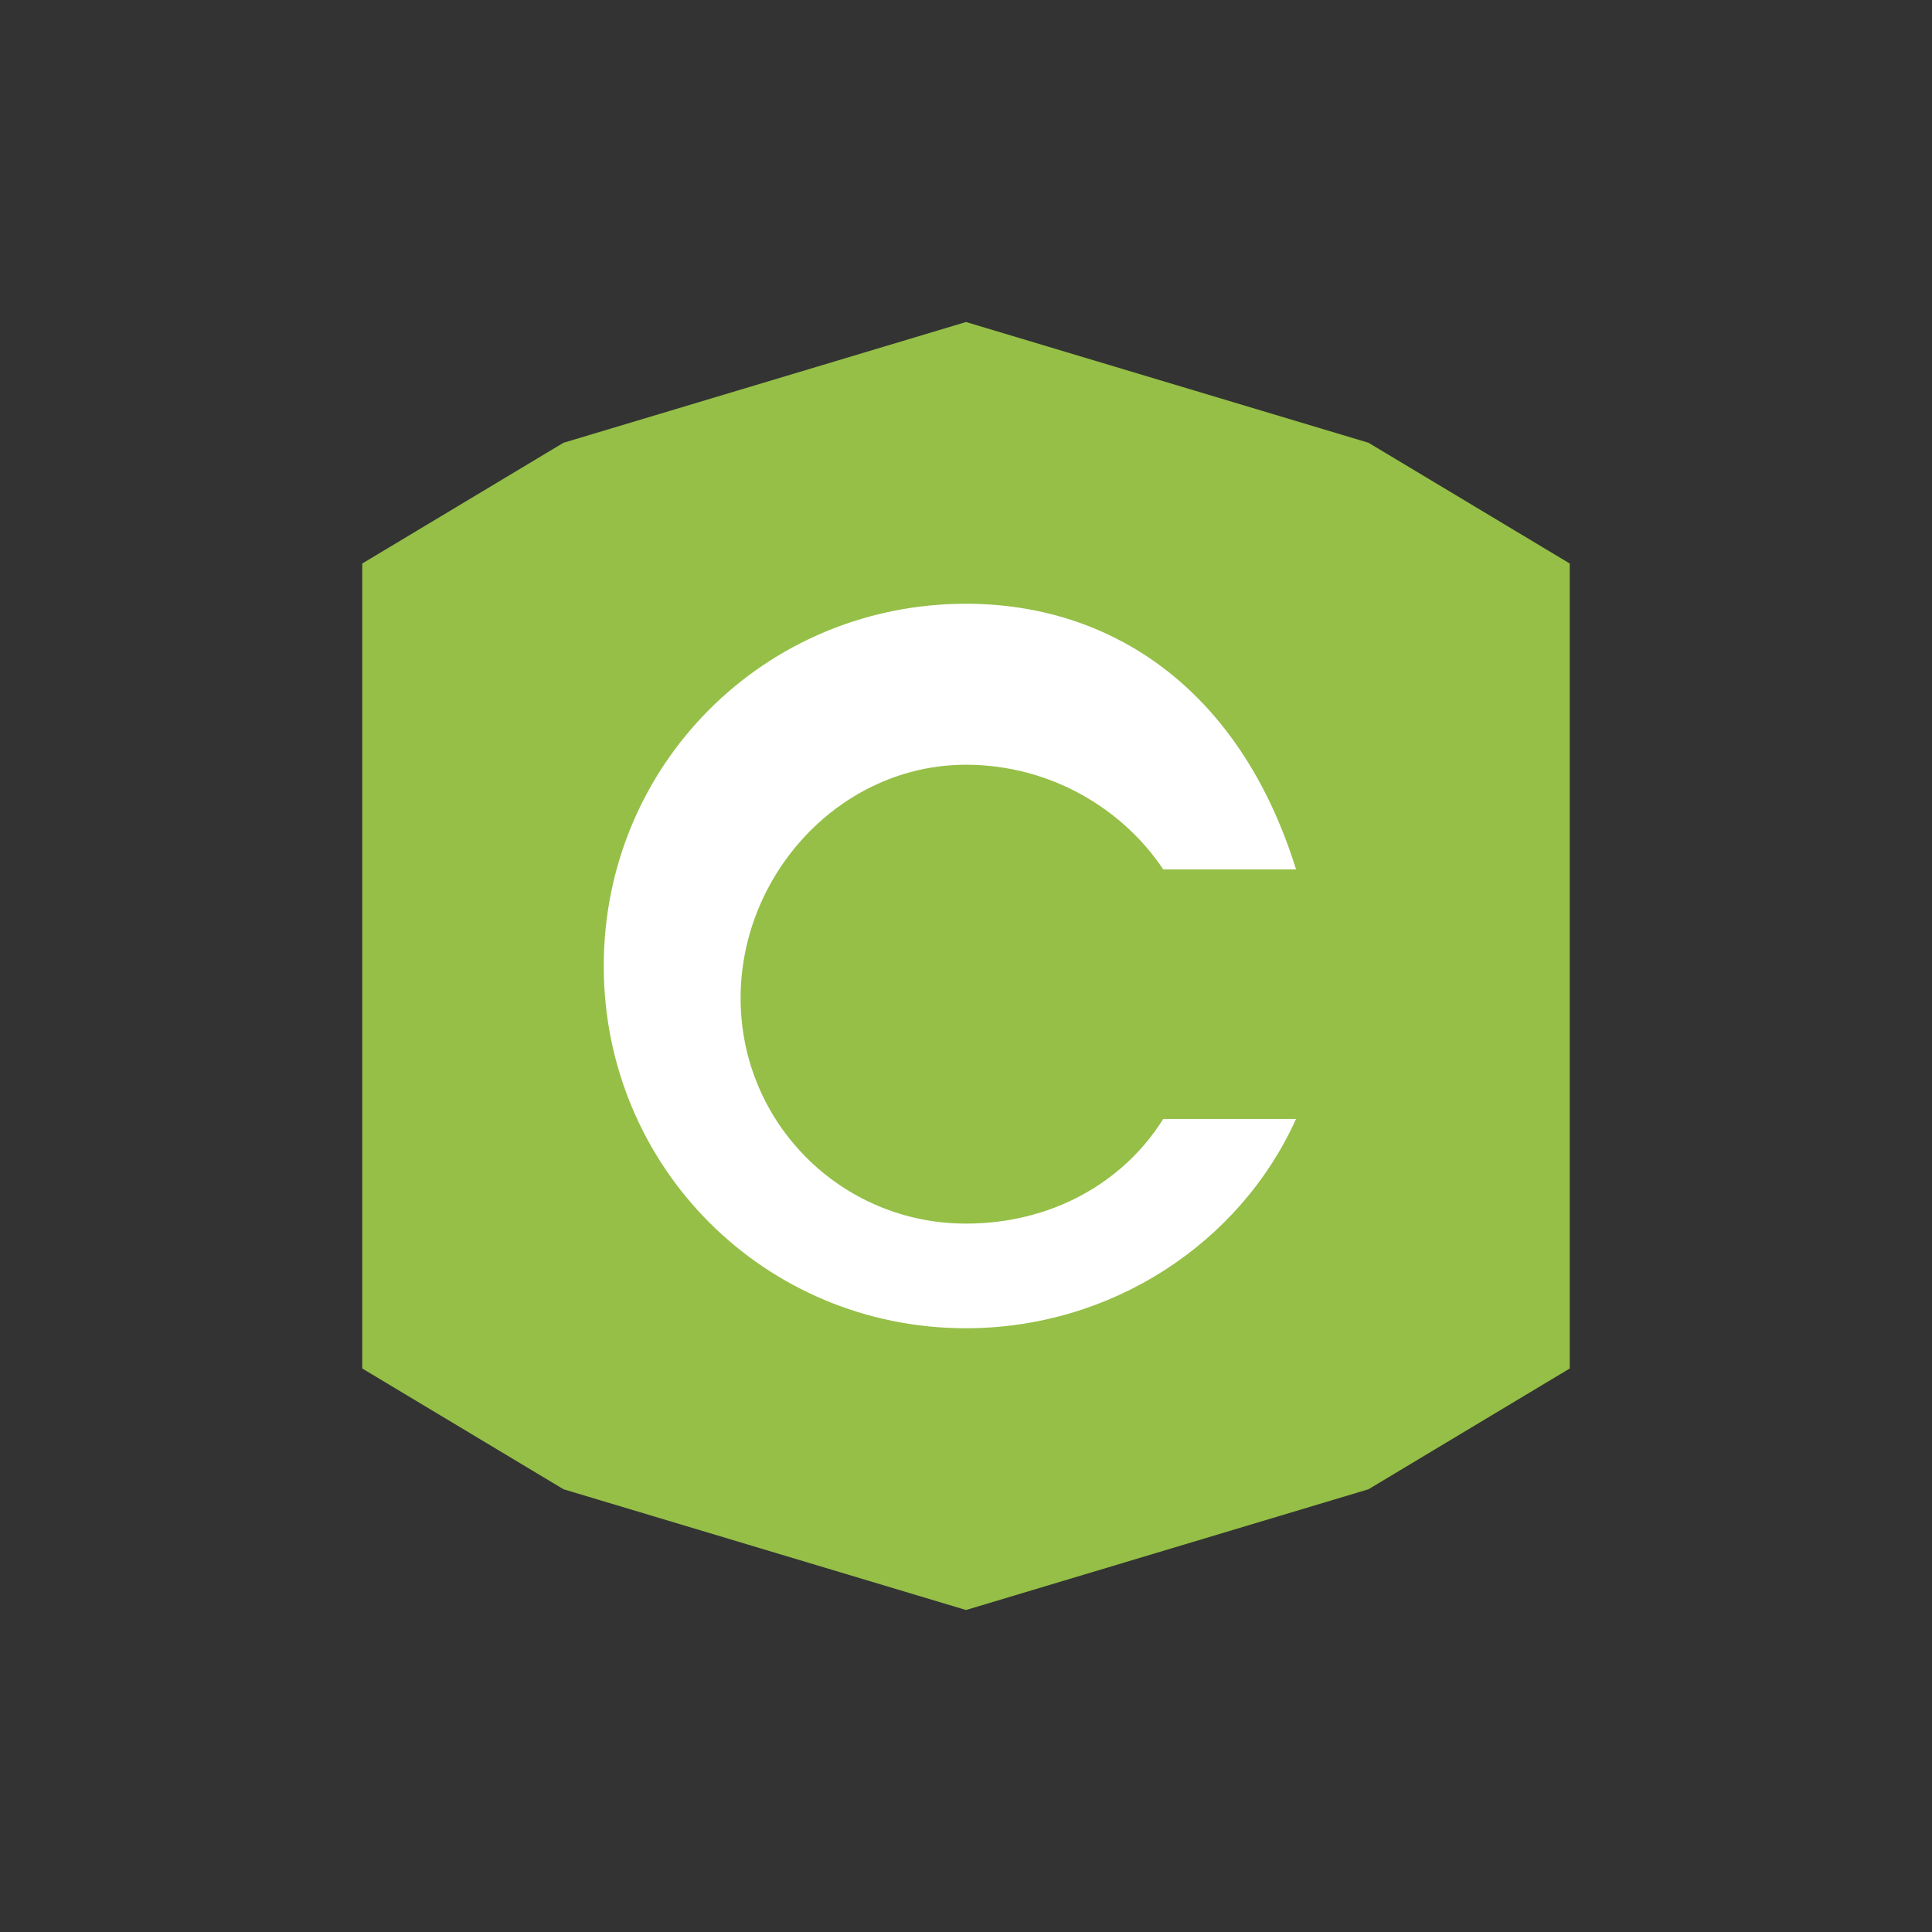 <svg xmlns="http://www.w3.org/2000/svg" viewBox="0 0 48 48">
<rect x="0" y="0" width="48" height="48" fill="#333333" stroke="none"/>
<path fill="#95BF47" d="M9 14l5-3 10-3 10 3 5 3v20l-5 3-10 3-10-3-5-3V14z"/>
<path fill="#fff" d="M24 15c-5 0-9 4-9 9s4 9 9 9c3.6 0 6.8-2.1 8.2-5.2h-3.3c-1 1.6-2.8 2.6-4.9 2.6-3.1 0-5.6-2.5-5.6-5.6S20.9 19 24 19c2.1 0 3.9 1.1 4.9 2.6h3.3C30.8 17.1 27.6 15 24 15z"/>
</svg>